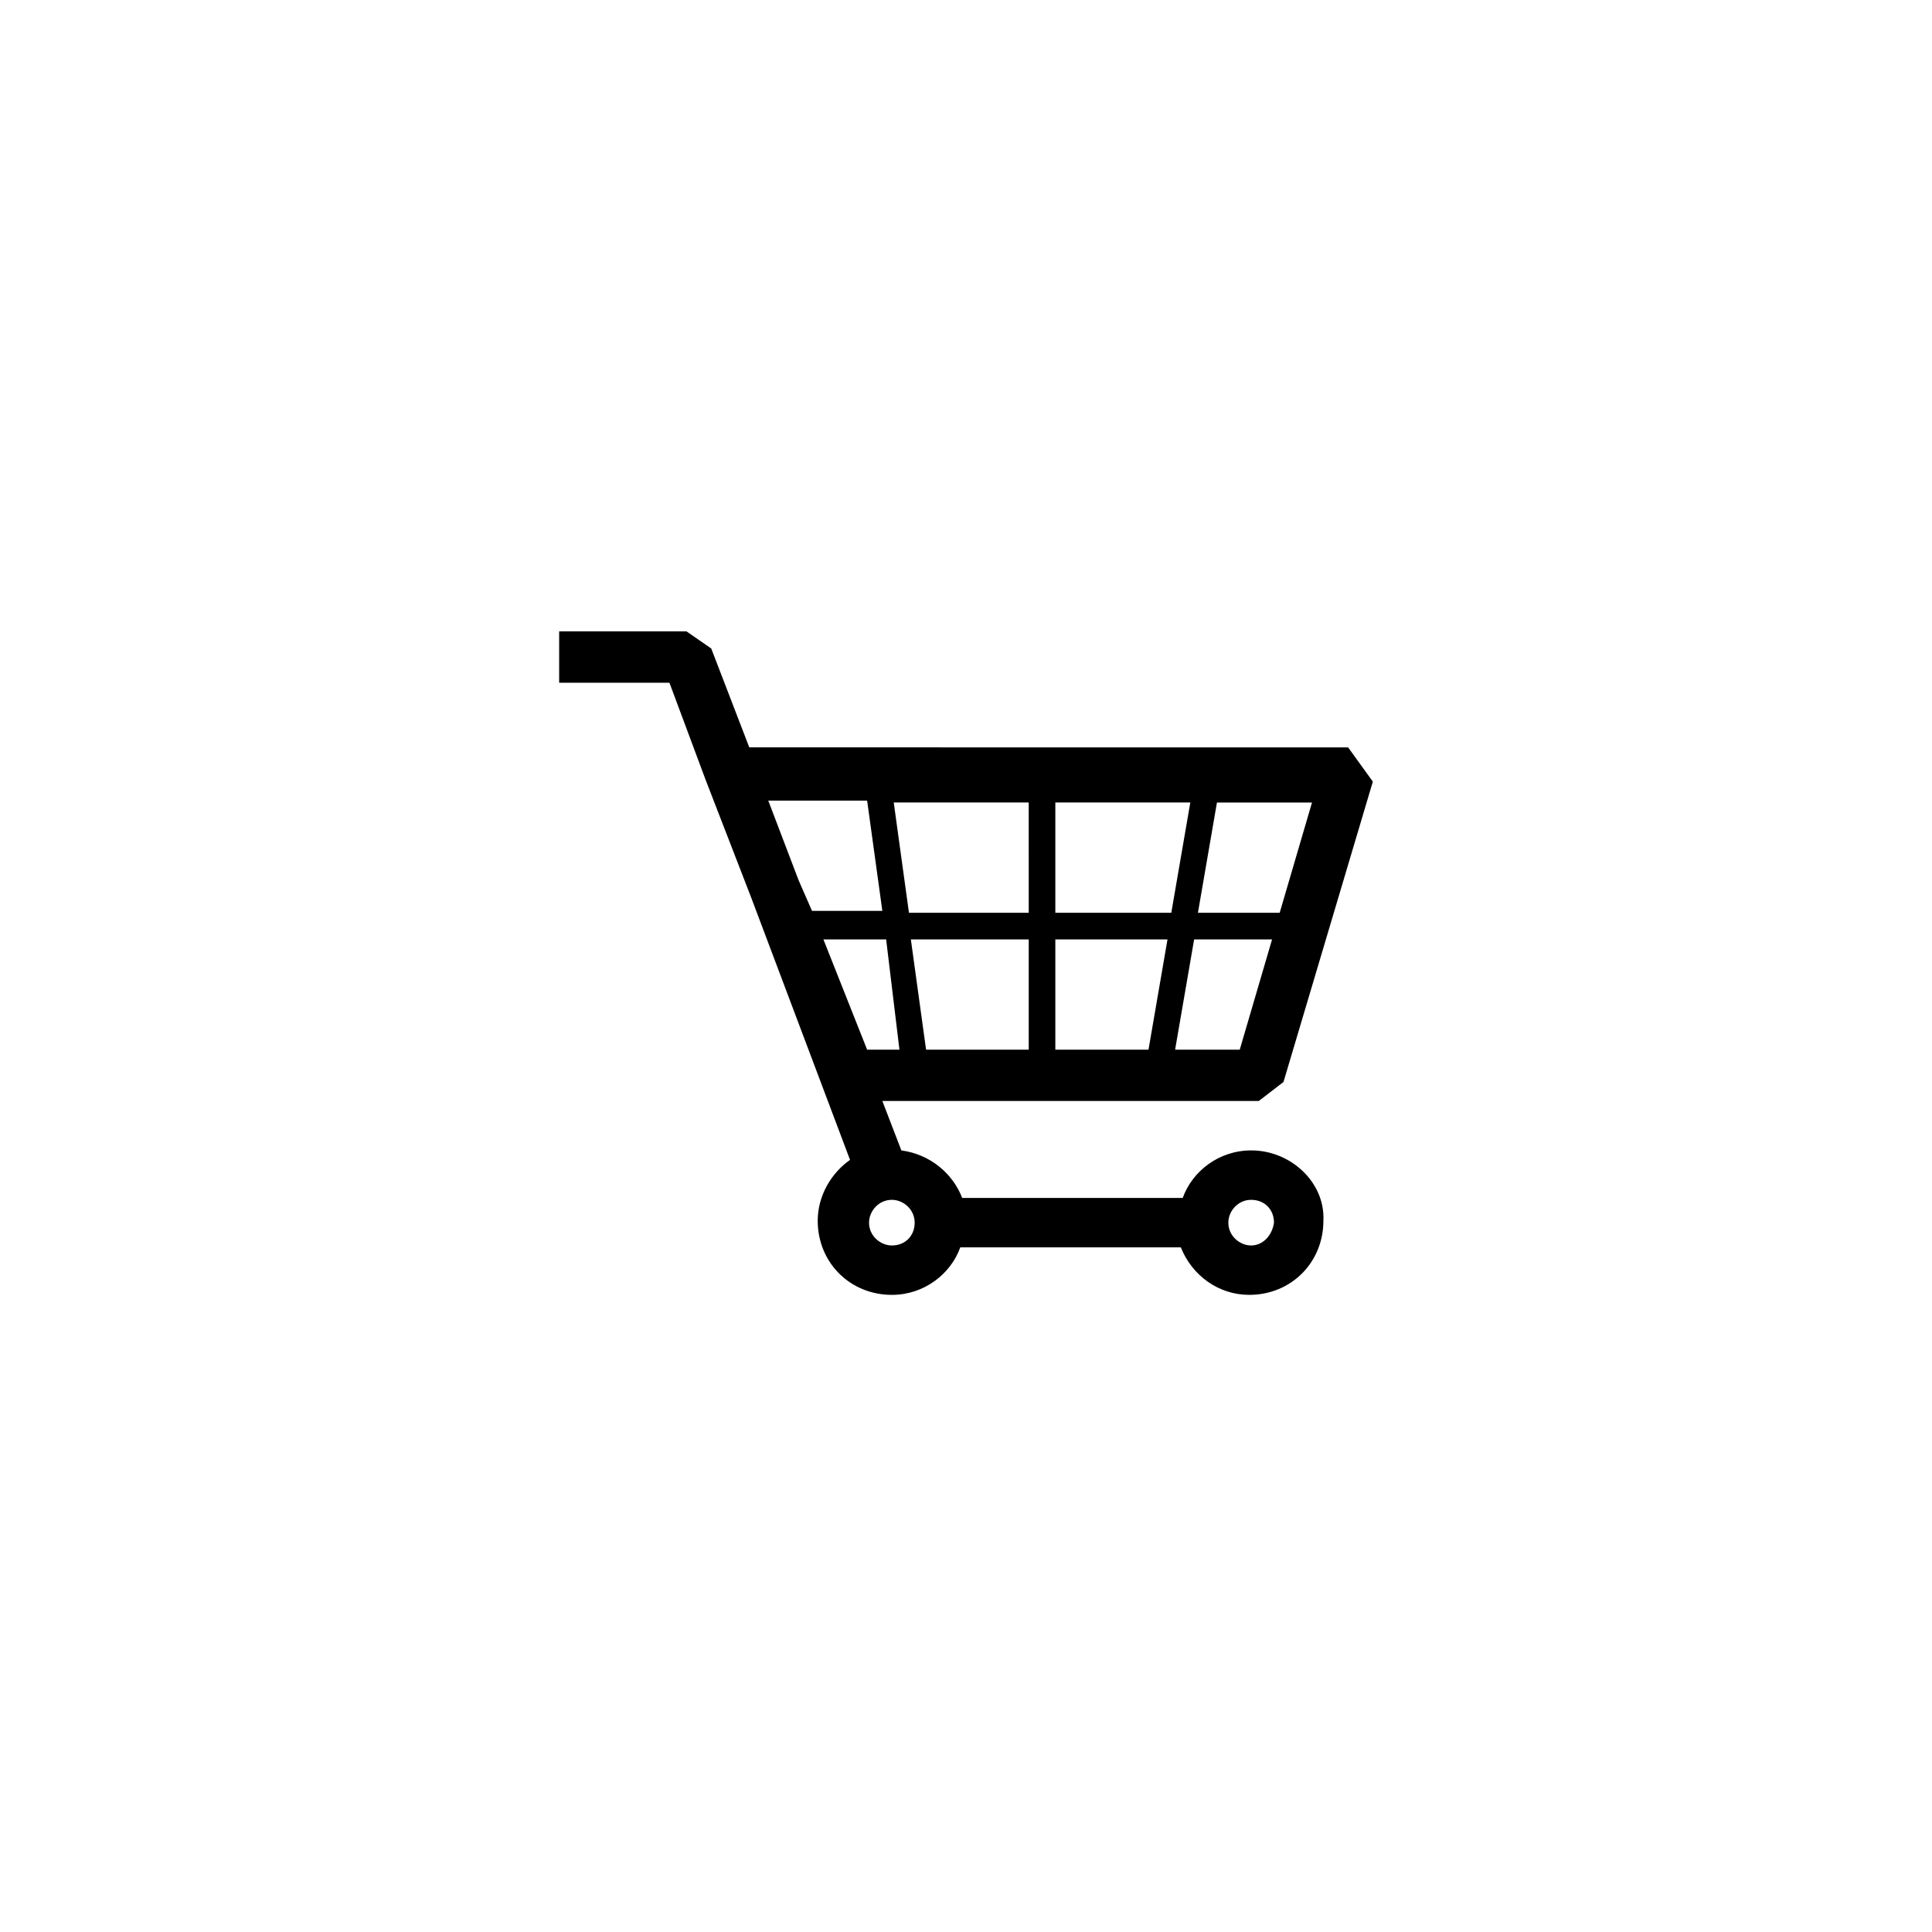 <?xml version="1.0" encoding="UTF-8"?>
<!-- Uploaded to: ICON Repo, www.iconrepo.com, Generator: ICON Repo Mixer Tools -->
<svg fill="#000000" width="800px" height="800px" version="1.1" viewBox="144 144 512 512" xmlns="http://www.w3.org/2000/svg">
 <path d="m475.57 448.87c-8.566 0-15.617 5.543-18.137 12.594l-58.441 0.004c-2.519-6.551-8.566-11.586-16.121-12.594l-5.039-13.098h99.754l6.551-5.039 23.68-79.602-6.551-9.07-158.7-0.004-10.078-26.199-6.551-4.535h-33.754v13.602h29.223l9.574 25.695 12.09 31.234 26.199 69.527c-5.039 3.527-8.566 9.574-8.566 16.121 0 11.082 8.566 19.648 19.648 19.648 8.566 0 15.617-5.543 18.137-12.594h58.441c3.023 7.559 10.078 12.594 18.137 12.594 11.082 0 19.648-8.566 19.648-19.648 0.508-10.07-8.562-18.637-19.141-18.637zm-51.895-62.977v-29.223h35.77l-5.039 29.223zm29.727 7.055-5.039 29.223h-24.688v-29.223zm-36.777-7.055h-31.742l-4.031-29.223h35.77zm0 7.055v29.223h-27.207l-4.031-29.223zm-34.262 29.223h-8.566l-11.586-29.223h16.625zm90.184 0h-17.129l5.039-29.223h20.656zm10.582-36.277h-21.664l5.039-29.223h25.191zm-109.33-29.723 4.031 29.223h-18.641l-3.527-8.062-8.062-21.16zm6.551 117.89c-3.023 0-6.047-2.519-6.047-6.047 0-3.023 2.519-6.047 6.047-6.047 3.023 0 6.047 2.519 6.047 6.047-0.004 3.527-2.523 6.047-6.047 6.047zm95.219 0c-3.023 0-6.047-2.519-6.047-6.047 0-3.023 2.519-6.047 6.047-6.047 3.527 0 6.047 2.519 6.047 6.047-0.504 3.527-3.023 6.047-6.047 6.047z"/>
</svg>